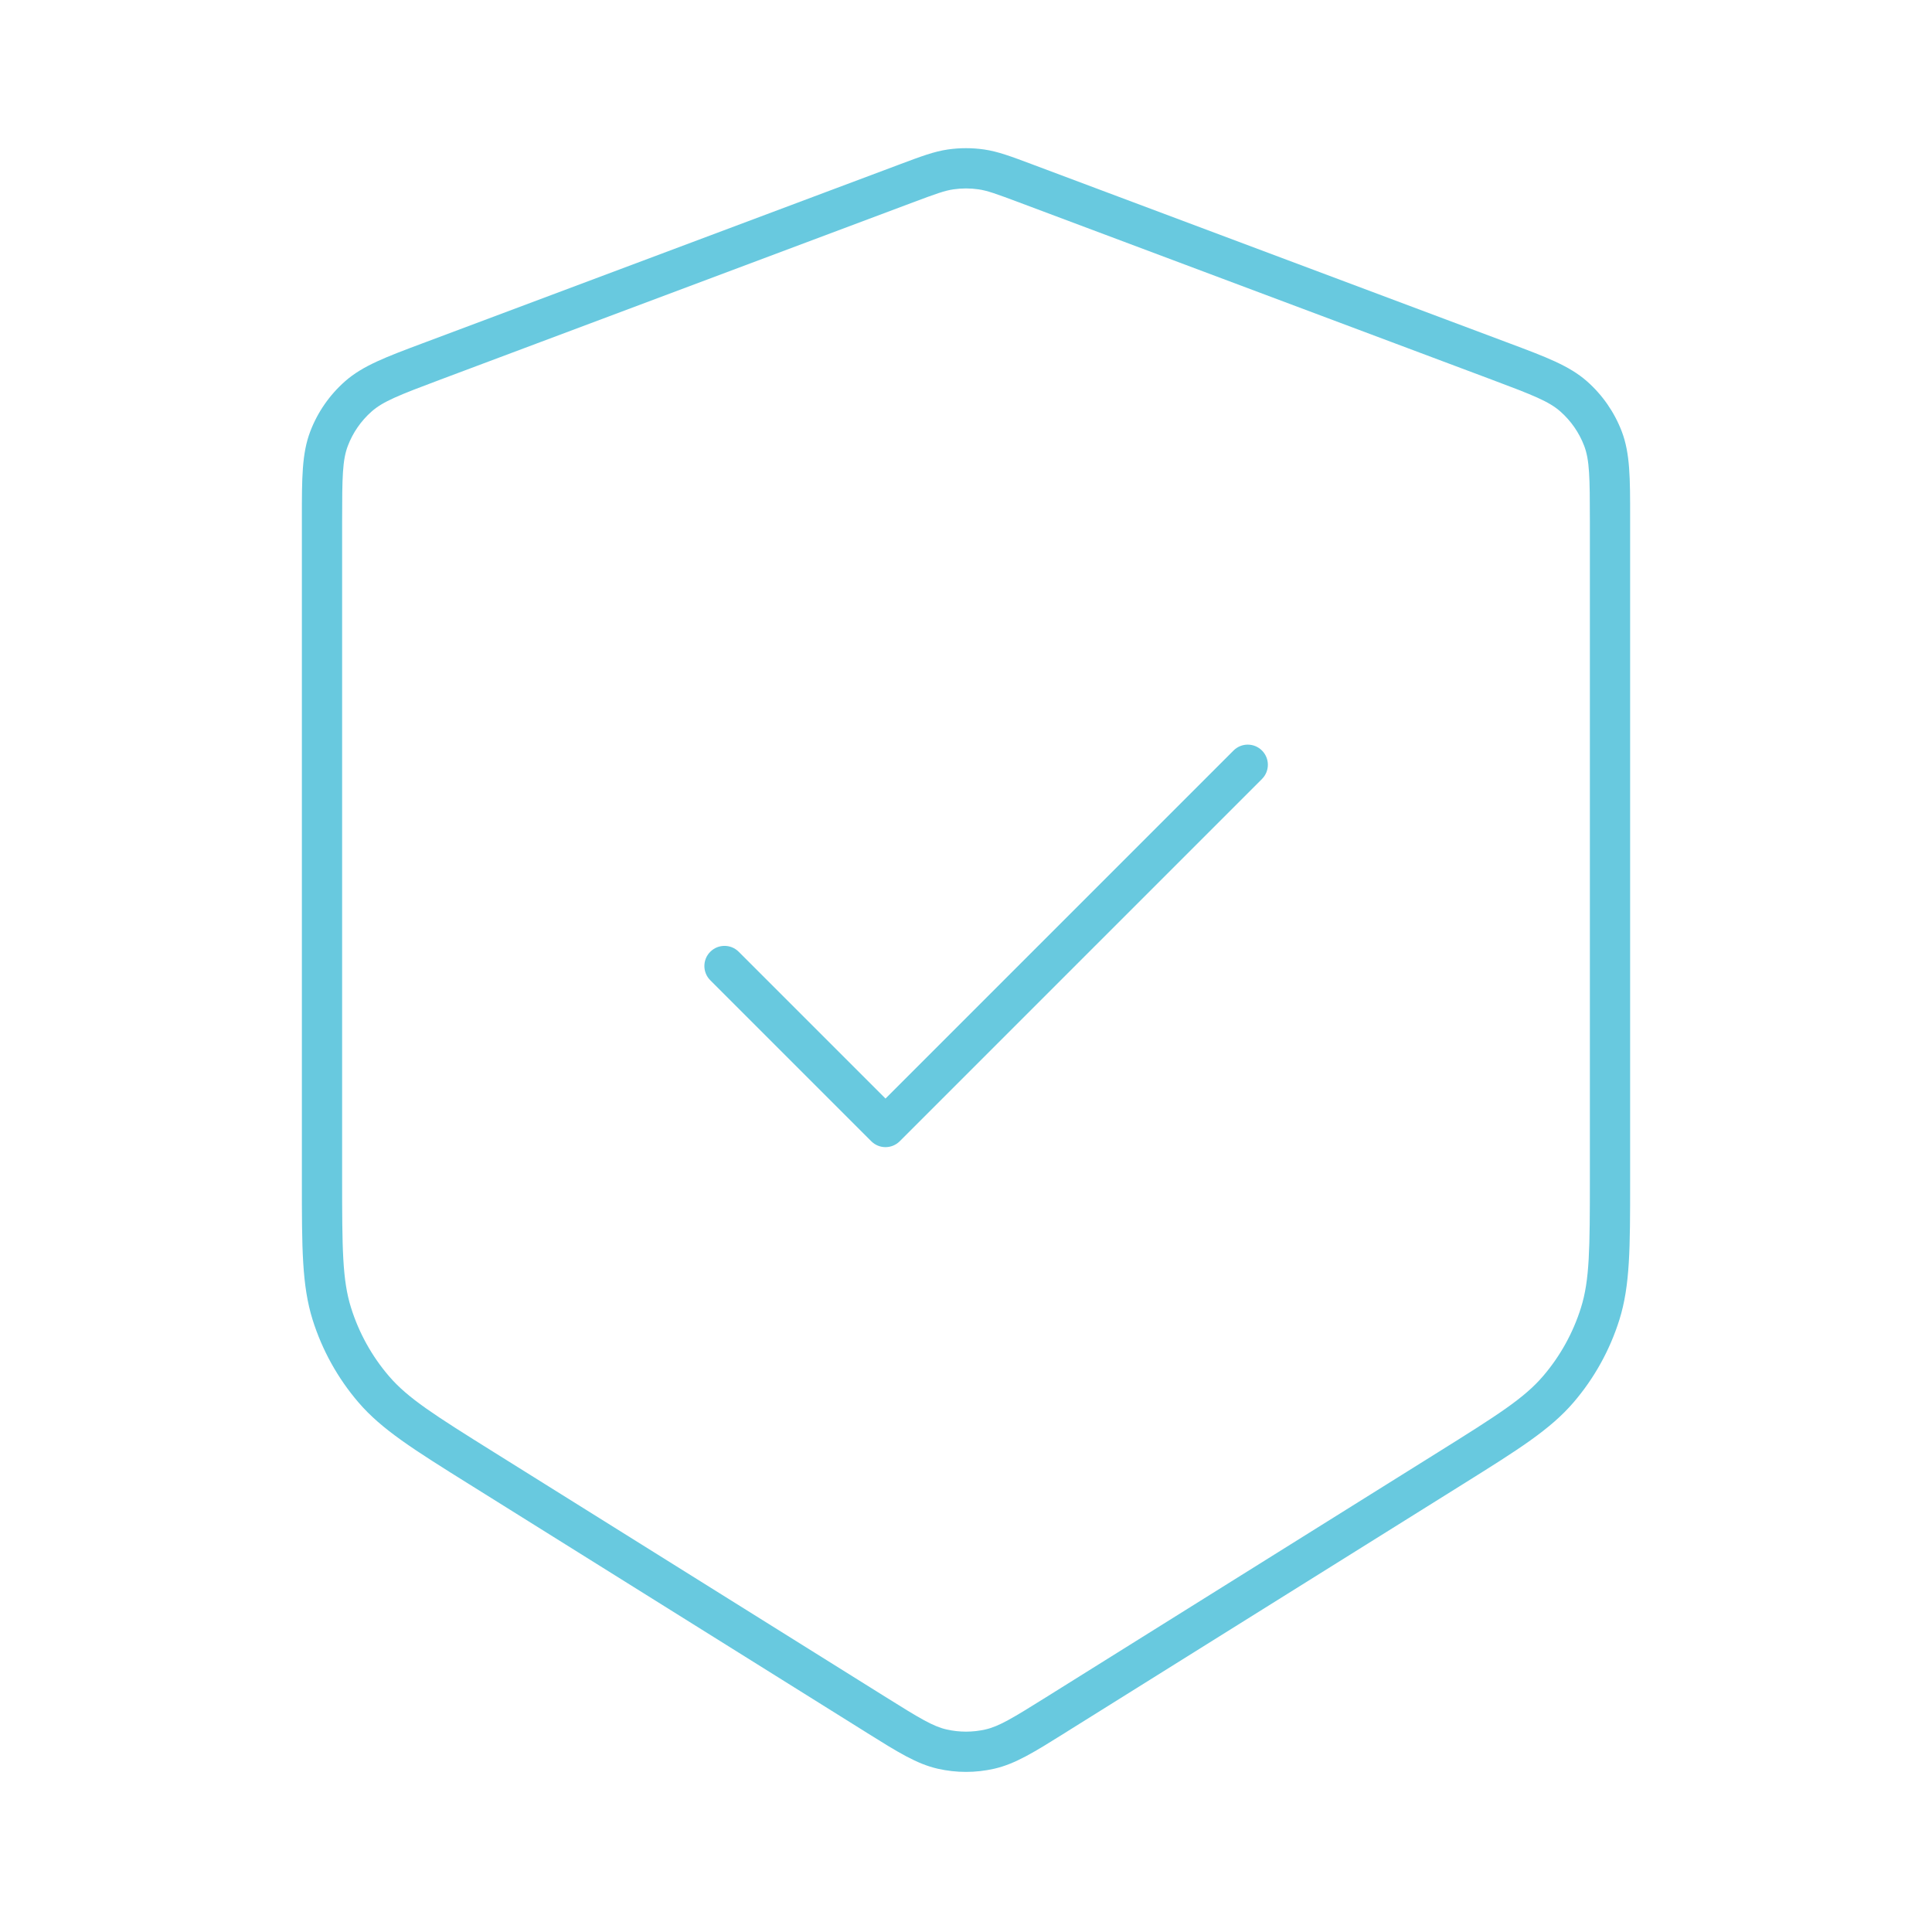 <svg width="72" height="72" viewBox="0 0 72 72" fill="none" xmlns="http://www.w3.org/2000/svg">
<path fill-rule="evenodd" clip-rule="evenodd" d="M35.535 7.056C35.843 7.011 36.157 7.011 36.465 7.056C36.794 7.103 37.122 7.222 37.984 7.545L55.584 14.145C57.139 14.728 57.726 14.961 58.149 15.334C58.545 15.683 58.85 16.123 59.038 16.616C59.238 17.144 59.25 17.775 59.25 19.436L59.25 43.906C59.25 46.544 59.242 47.702 58.918 48.734C58.625 49.671 58.144 50.539 57.505 51.284C56.801 52.106 55.824 52.726 53.587 54.124L38.995 63.244C37.717 64.043 37.227 64.338 36.72 64.453C36.246 64.56 35.754 64.56 35.28 64.453C34.773 64.338 34.283 64.043 33.006 63.244L18.414 54.124C16.177 52.726 15.199 52.106 14.495 51.284C13.856 50.539 13.375 49.671 13.082 48.734C12.758 47.702 12.75 46.544 12.75 43.906L12.75 19.436C12.75 17.775 12.762 17.144 12.963 16.616C13.15 16.123 13.455 15.683 13.851 15.334C14.274 14.961 14.861 14.728 16.416 14.145L34.016 7.545C34.878 7.222 35.206 7.103 35.535 7.056ZM36.679 5.571C36.229 5.506 35.771 5.506 35.321 5.571C34.812 5.645 34.325 5.828 33.569 6.111L33.489 6.141L15.889 12.741L15.742 12.796L15.742 12.796C14.387 13.304 13.516 13.63 12.86 14.209C12.281 14.719 11.835 15.362 11.561 16.083C11.249 16.901 11.25 17.831 11.25 19.278L11.25 19.436L11.25 43.906L11.25 44.052C11.25 46.502 11.25 47.904 11.65 49.183C12.005 50.313 12.585 51.361 13.356 52.26C14.228 53.277 15.417 54.02 17.495 55.319L17.619 55.396L32.211 64.516L32.331 64.592C33.445 65.288 34.162 65.737 34.947 65.915C35.64 66.073 36.36 66.073 37.053 65.915C37.838 65.737 38.555 65.288 39.669 64.592L39.669 64.592L39.789 64.516L54.382 55.396L54.505 55.319C56.583 54.02 57.772 53.277 58.644 52.26C59.415 51.361 59.995 50.313 60.35 49.183C60.75 47.904 60.75 46.502 60.75 44.052L60.75 44.052L60.75 43.906L60.75 19.436L60.75 19.278L60.75 19.278C60.751 17.831 60.751 16.901 60.44 16.083C60.165 15.362 59.719 14.719 59.141 14.209C58.484 13.63 57.613 13.304 56.258 12.796L56.111 12.741L38.511 6.141L38.431 6.111C37.675 5.828 37.188 5.645 36.679 5.571ZM47.03 29.031C47.323 28.738 47.323 28.263 47.03 27.97C46.737 27.677 46.263 27.677 45.97 27.97L33 40.94L27.53 35.47C27.238 35.177 26.763 35.177 26.47 35.47C26.177 35.763 26.177 36.238 26.47 36.531L32.47 42.531C32.763 42.824 33.237 42.824 33.53 42.531L47.03 29.031Z" fill="#68C9DF"/>
</svg>
